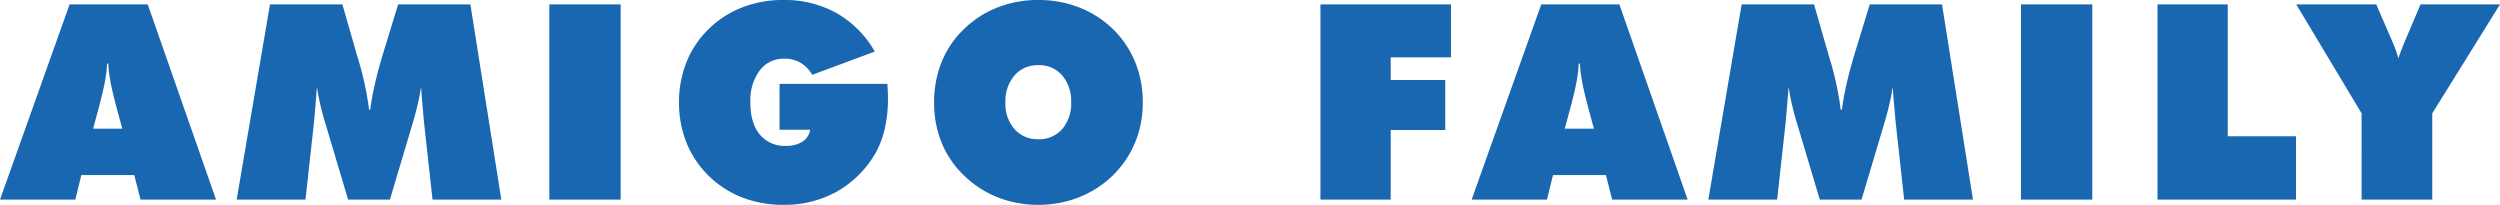 <svg xmlns="http://www.w3.org/2000/svg" width="632.463" height="51.814" viewBox="0 0 632.463 51.814">
  <path id="パス_1910" data-name="パス 1910" d="M-607.005-68.415h7.388l-1.518-5.6q-1.113-4.25-1.518-6.544a34.976,34.976,0,0,1-.506-4.318h-.3a34.965,34.965,0,0,1-.506,4.318q-.4,2.294-1.518,6.544Zm-23.546,17.946,17.609-49.386h19.768L-575.9-50.468H-595l-1.585-6.207h-13.392l-1.518,6.207Zm109.425,0-2.159-19.565q-.2-2.26-.4-4.5t-.337-4.5q-.3,2.125-.86,4.5t-1.366,5.077l-5.667,18.992H-542.48l-5.667-18.992q-.843-2.7-1.383-5.077t-.843-4.5q-.169,2.294-.354,4.52t-.388,4.487l-2.159,19.565h-17.406l8.433-49.386h18.317l3.508,12.212.506,1.72A75.459,75.459,0,0,1-537.184-73.2h.3q.4-3.137,1.214-6.679t2.159-7.961l3.677-12.009h18.284l7.826,49.386Zm29.544,0V-99.854h18.047v49.386Zm65.976-17.676h-7.725v-11.6h27.29q.067,1.518.1,2.26t.034,1.316a34.537,34.537,0,0,1-.81,7.759,22.559,22.559,0,0,1-2.361,6.207,26.261,26.261,0,0,1-9.749,9.7,27.192,27.192,0,0,1-13.561,3.356,28.427,28.427,0,0,1-10.407-1.872,24.984,24.984,0,0,1-8.518-5.515,24.539,24.539,0,0,1-5.566-8.332,27.01,27.01,0,0,1-1.889-10.188A27.018,27.018,0,0,1-456.861-85.3a24.237,24.237,0,0,1,5.549-8.282,25.047,25.047,0,0,1,8.5-5.5,28.334,28.334,0,0,1,10.424-1.889,27.032,27.032,0,0,1,13.493,3.323,25.783,25.783,0,0,1,9.648,9.732l-15.821,5.87a8.554,8.554,0,0,0-3-3.07,7.887,7.887,0,0,0-4.014-1.012,7.571,7.571,0,0,0-6.291,3,12.754,12.754,0,0,0-2.344,8.062q0,5.229,2.361,8.113a8.145,8.145,0,0,0,6.679,2.884,7.321,7.321,0,0,0,4.166-1.079A4.277,4.277,0,0,0-425.607-68.145Zm57.745,2.4A7.686,7.686,0,0,0-361.84-68.3a9.769,9.769,0,0,0,2.277-6.764,9.947,9.947,0,0,0-2.277-6.831,7.639,7.639,0,0,0-6.021-2.581,7.667,7.667,0,0,0-6.038,2.6,9.915,9.915,0,0,0-2.294,6.814A9.724,9.724,0,0,0-373.9-68.3,7.737,7.737,0,0,0-367.862-65.75Zm26.413-9.31a26.287,26.287,0,0,1-1.923,10.1A25.133,25.133,0,0,1-349-56.608a25.8,25.8,0,0,1-8.551,5.532,27.658,27.658,0,0,1-10.306,1.923,27.71,27.71,0,0,1-10.356-1.923,25.7,25.7,0,0,1-8.568-5.6,23.928,23.928,0,0,1-5.566-8.231,26.753,26.753,0,0,1-1.889-10.154,27.01,27.01,0,0,1,1.889-10.188,23.848,23.848,0,0,1,5.566-8.265,25.371,25.371,0,0,1,8.535-5.549,28.019,28.019,0,0,1,10.39-1.906,28.019,28.019,0,0,1,10.39,1.906,25.735,25.735,0,0,1,8.568,5.549,24.631,24.631,0,0,1,5.549,8.3A26.708,26.708,0,0,1-341.448-75.06ZM-296.5-50.468V-99.854h33.025v13.392h-15.248v5.735h13.8v12.65h-13.8v17.609ZM-234.7-68.415h7.388l-1.518-5.6q-1.113-4.25-1.518-6.544a34.977,34.977,0,0,1-.506-4.318h-.3a34.98,34.98,0,0,1-.506,4.318q-.4,2.294-1.518,6.544Zm-23.546,17.946,17.609-49.386h19.768L-203.6-50.468h-19.093l-1.585-6.207h-13.392l-1.518,6.207Zm109.425,0-2.159-19.565q-.2-2.26-.4-4.5t-.337-4.5q-.3,2.125-.86,4.5t-1.366,5.077l-5.667,18.992h-10.559l-5.667-18.992q-.843-2.7-1.383-5.077t-.843-4.5q-.169,2.294-.354,4.52t-.388,4.487l-2.159,19.565h-17.407l8.433-49.386h18.317l3.508,12.212.506,1.72A75.454,75.454,0,0,1-164.88-73.2h.3q.4-3.137,1.214-6.679t2.159-7.961l3.677-12.009h18.284l7.826,49.386Zm29.544,0V-99.854h18.047v49.386Zm34.536,0V-99.854h17.778v33.362h17.272v16.023Zm51.639,0V-72.294l-16.529-27.56h20.24l4.149,9.58a33.885,33.885,0,0,1,1.349,3.711q.067.236.1.371.371-1.181,1.282-3.475.169-.4.236-.573l4.082-9.614H1.912l-17.137,27.56v21.826Z" transform="translate(630.551 100.967)" fill="#1a67b1"/>
</svg>

